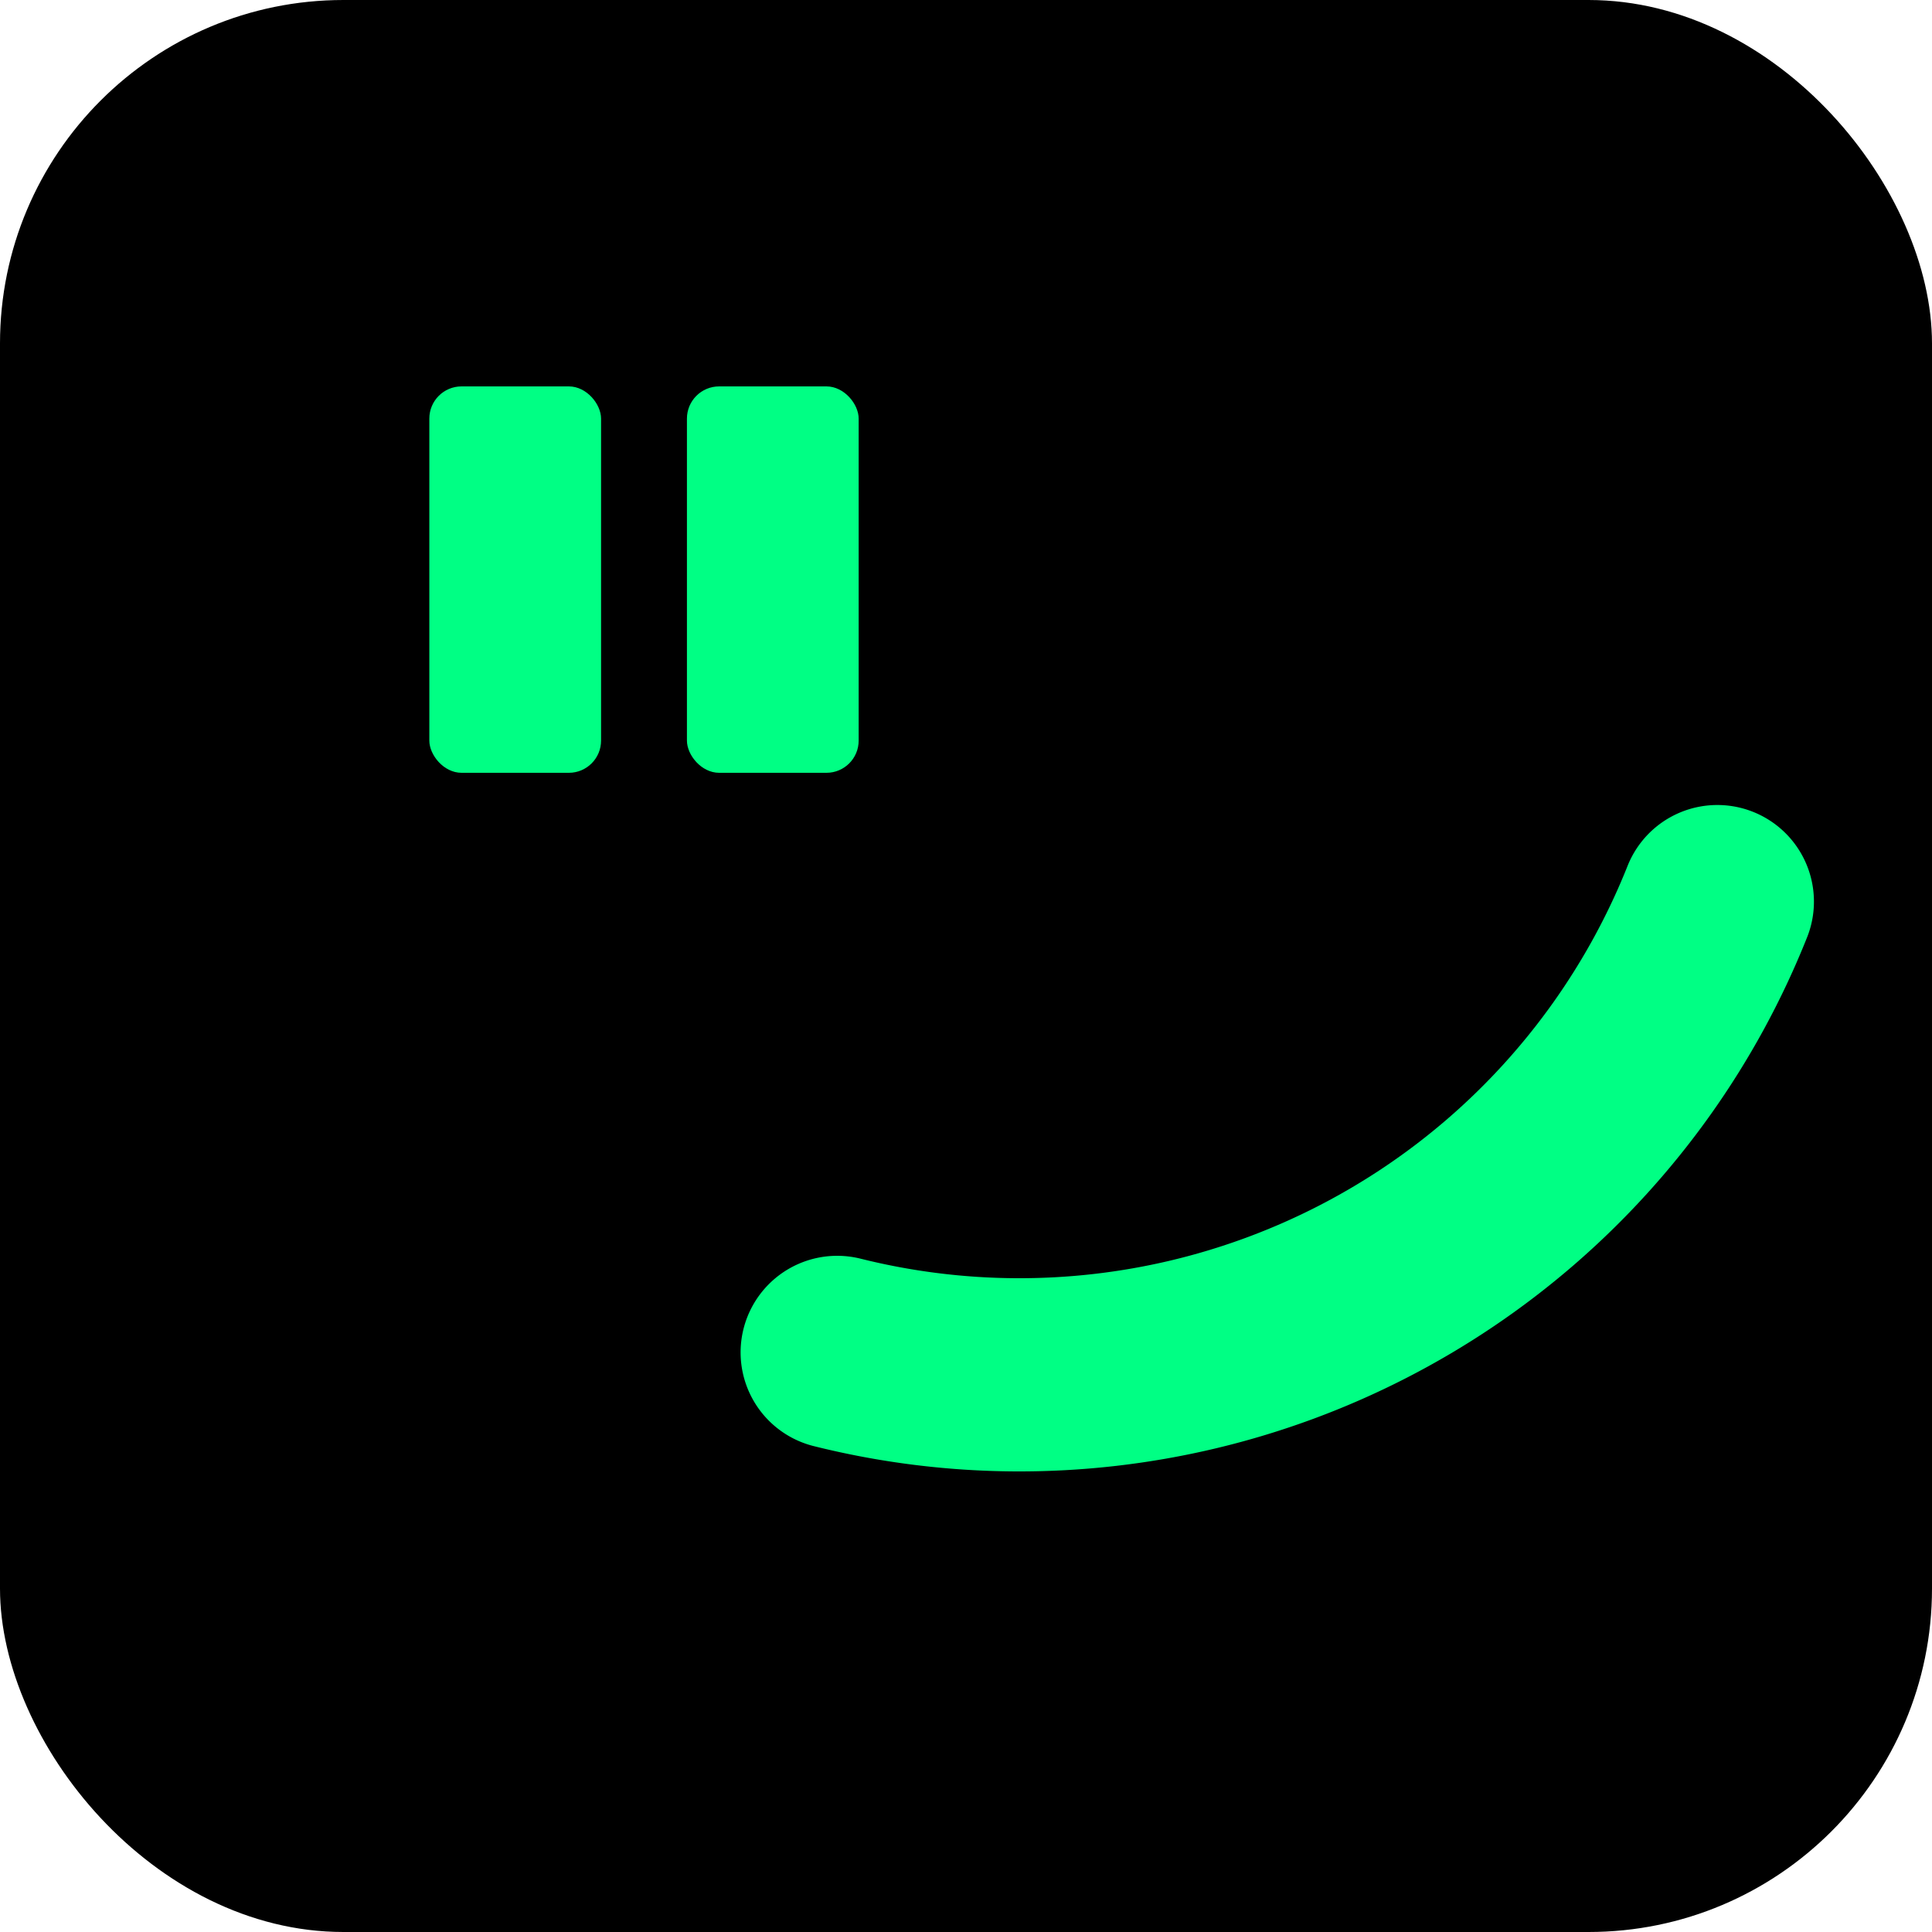 <svg width="180" height="180" viewBox="0 0 180 180" xmlns="http://www.w3.org/2000/svg">
  <rect width="180" height="180" rx="32" fill="#000000"/>
  <g fill="#00FF84">
    <rect x="40" y="36" width="16" height="36" rx="3"/>
    <rect x="64" y="36" width="16" height="36" rx="3"/>
  </g>
  <path d="M78 126 A 70 70 0 0 0 160 84" stroke="#00FF84" stroke-width="18" fill="none" stroke-linecap="round"/>
</svg>